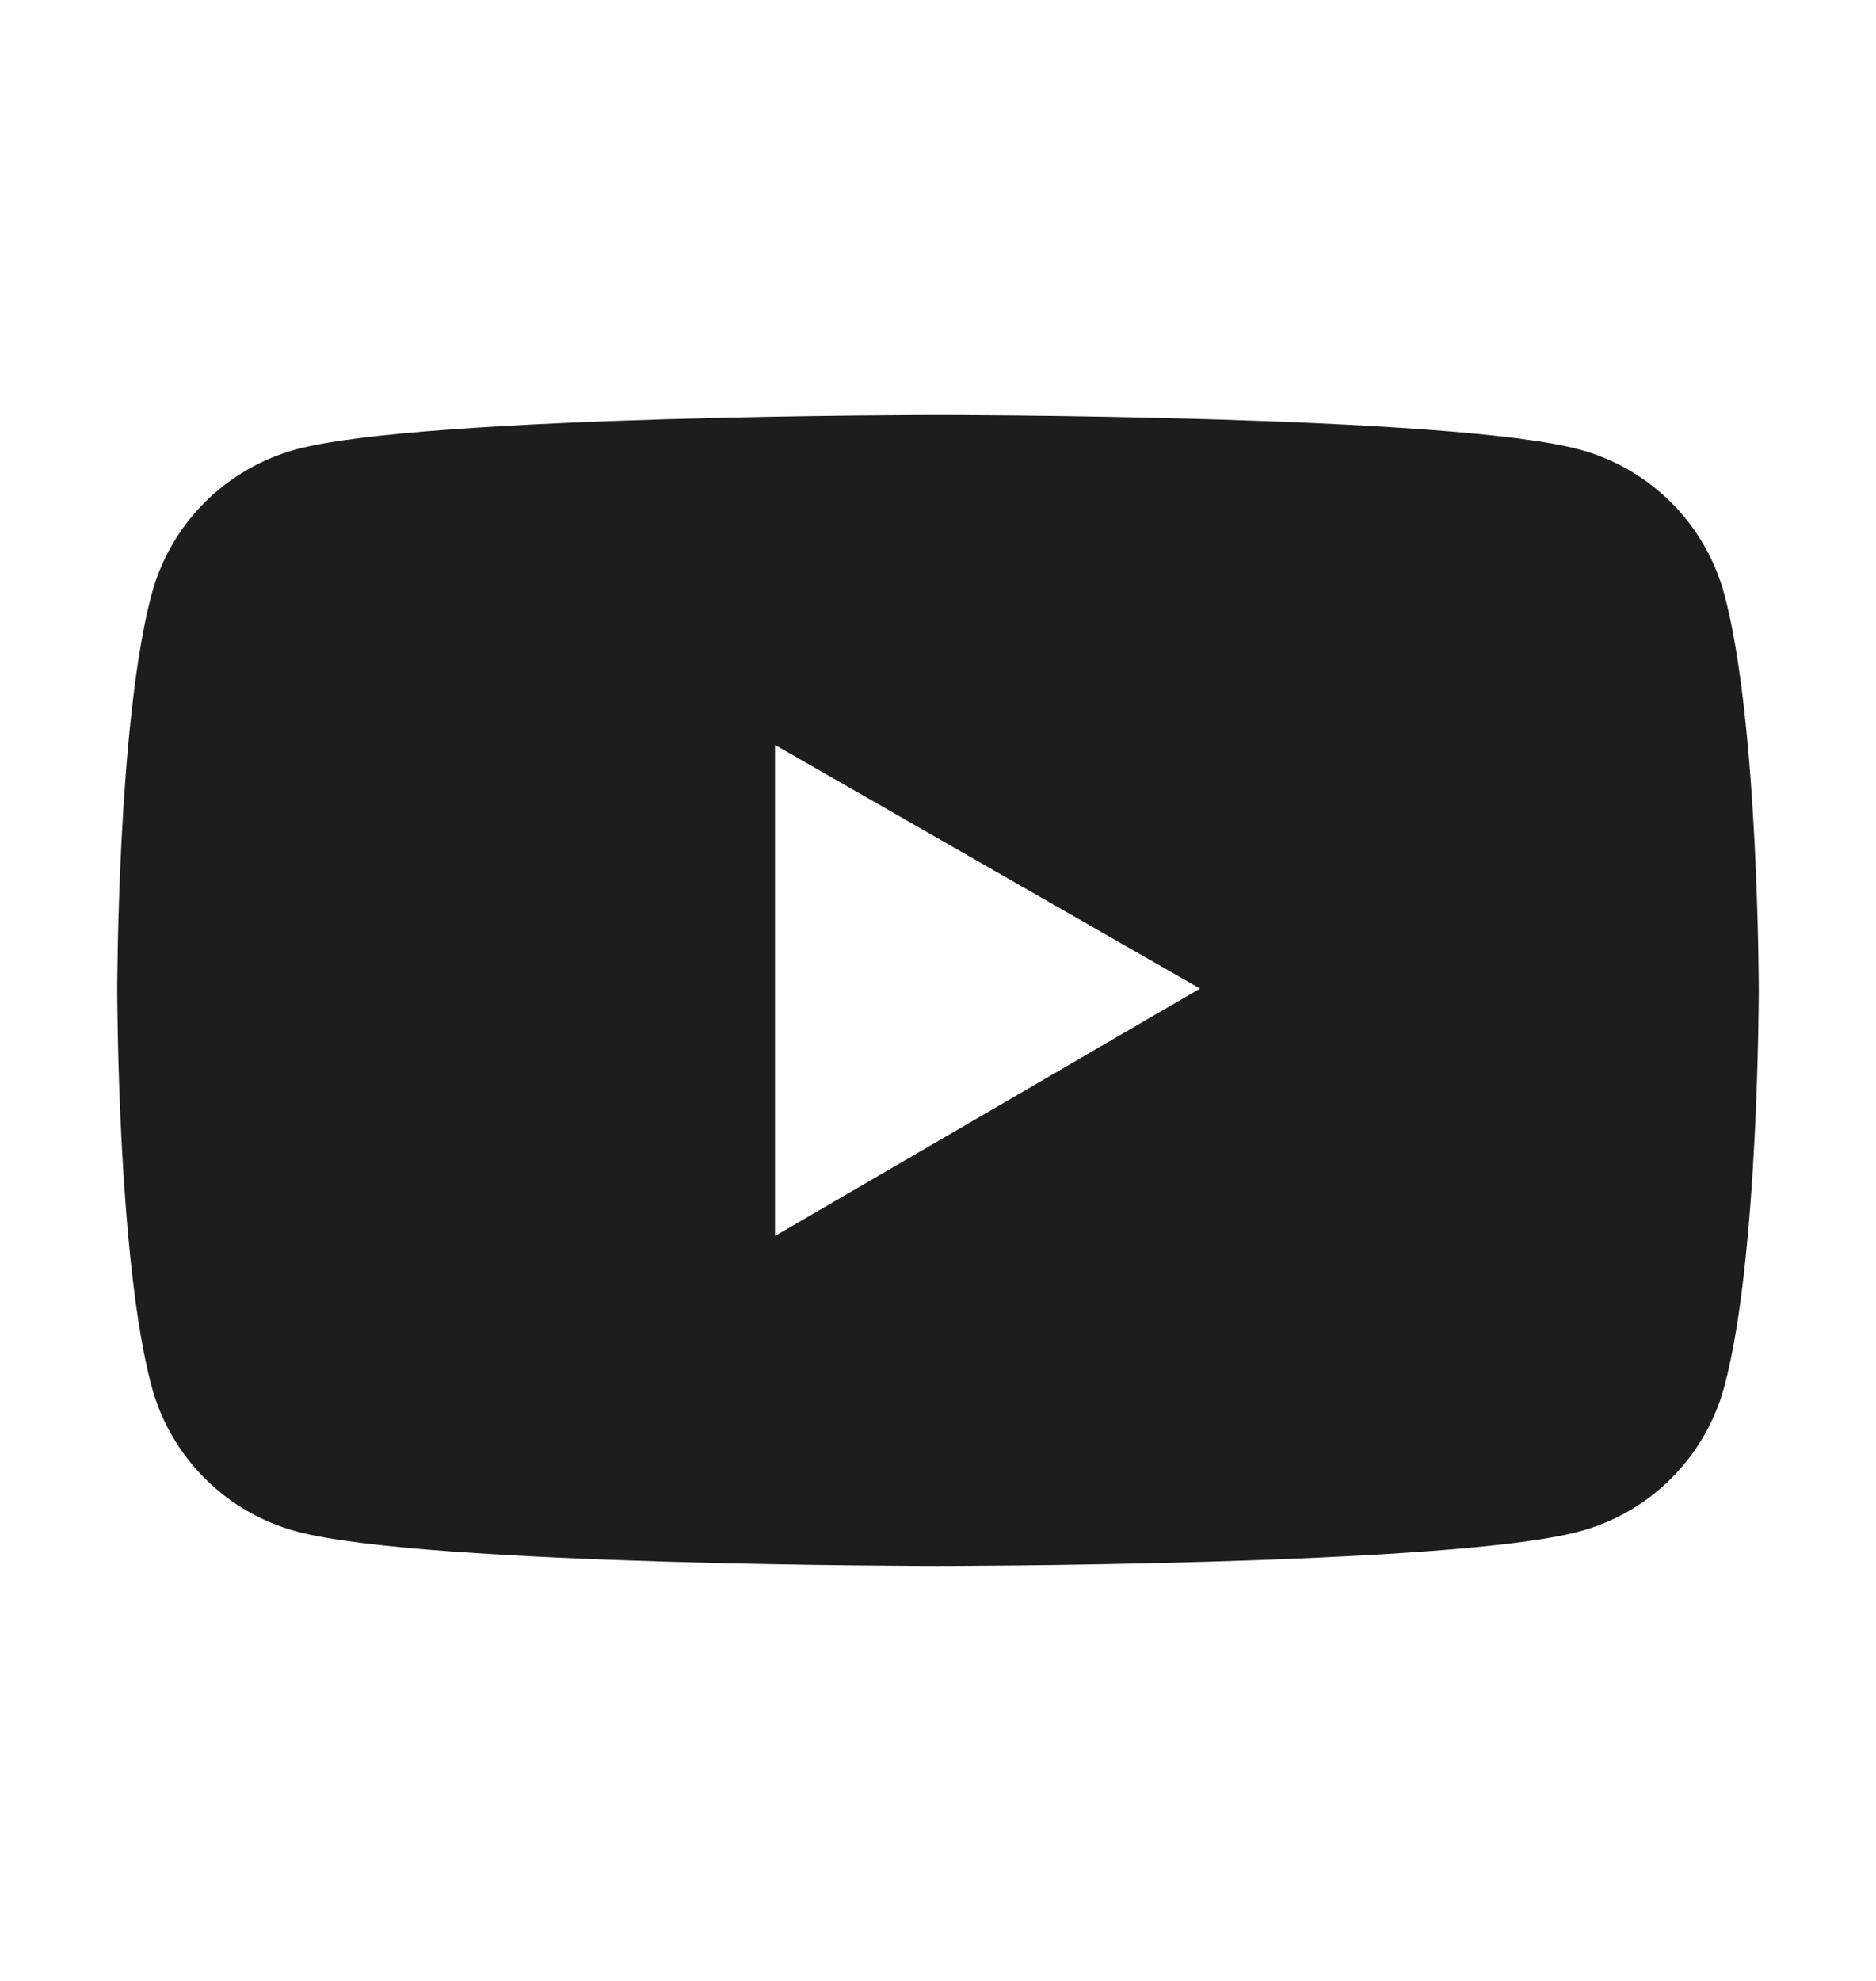 <svg width="18" height="19" viewBox="0 0 18 19" fill="none" xmlns="http://www.w3.org/2000/svg">
<path d="M16.546 5.705C16.457 5.371 16.281 5.066 16.037 4.822C15.792 4.577 15.488 4.401 15.154 4.311C13.925 3.98 9 3.98 9 3.98C9 3.98 4.075 3.98 2.846 4.309C2.512 4.399 2.208 4.575 1.963 4.82C1.719 5.064 1.543 5.369 1.454 5.703C1.125 6.934 1.125 9.5 1.125 9.5C1.125 9.5 1.125 12.066 1.454 13.295C1.635 13.974 2.169 14.508 2.846 14.689C4.075 15.02 9 15.02 9 15.02C9 15.02 13.925 15.02 15.154 14.689C15.833 14.508 16.365 13.974 16.546 13.295C16.875 12.066 16.875 9.5 16.875 9.5C16.875 9.5 16.875 6.934 16.546 5.705ZM7.436 11.855V7.145L11.514 9.482L7.436 11.855Z" fill="#1D1D1B"/>
</svg>
